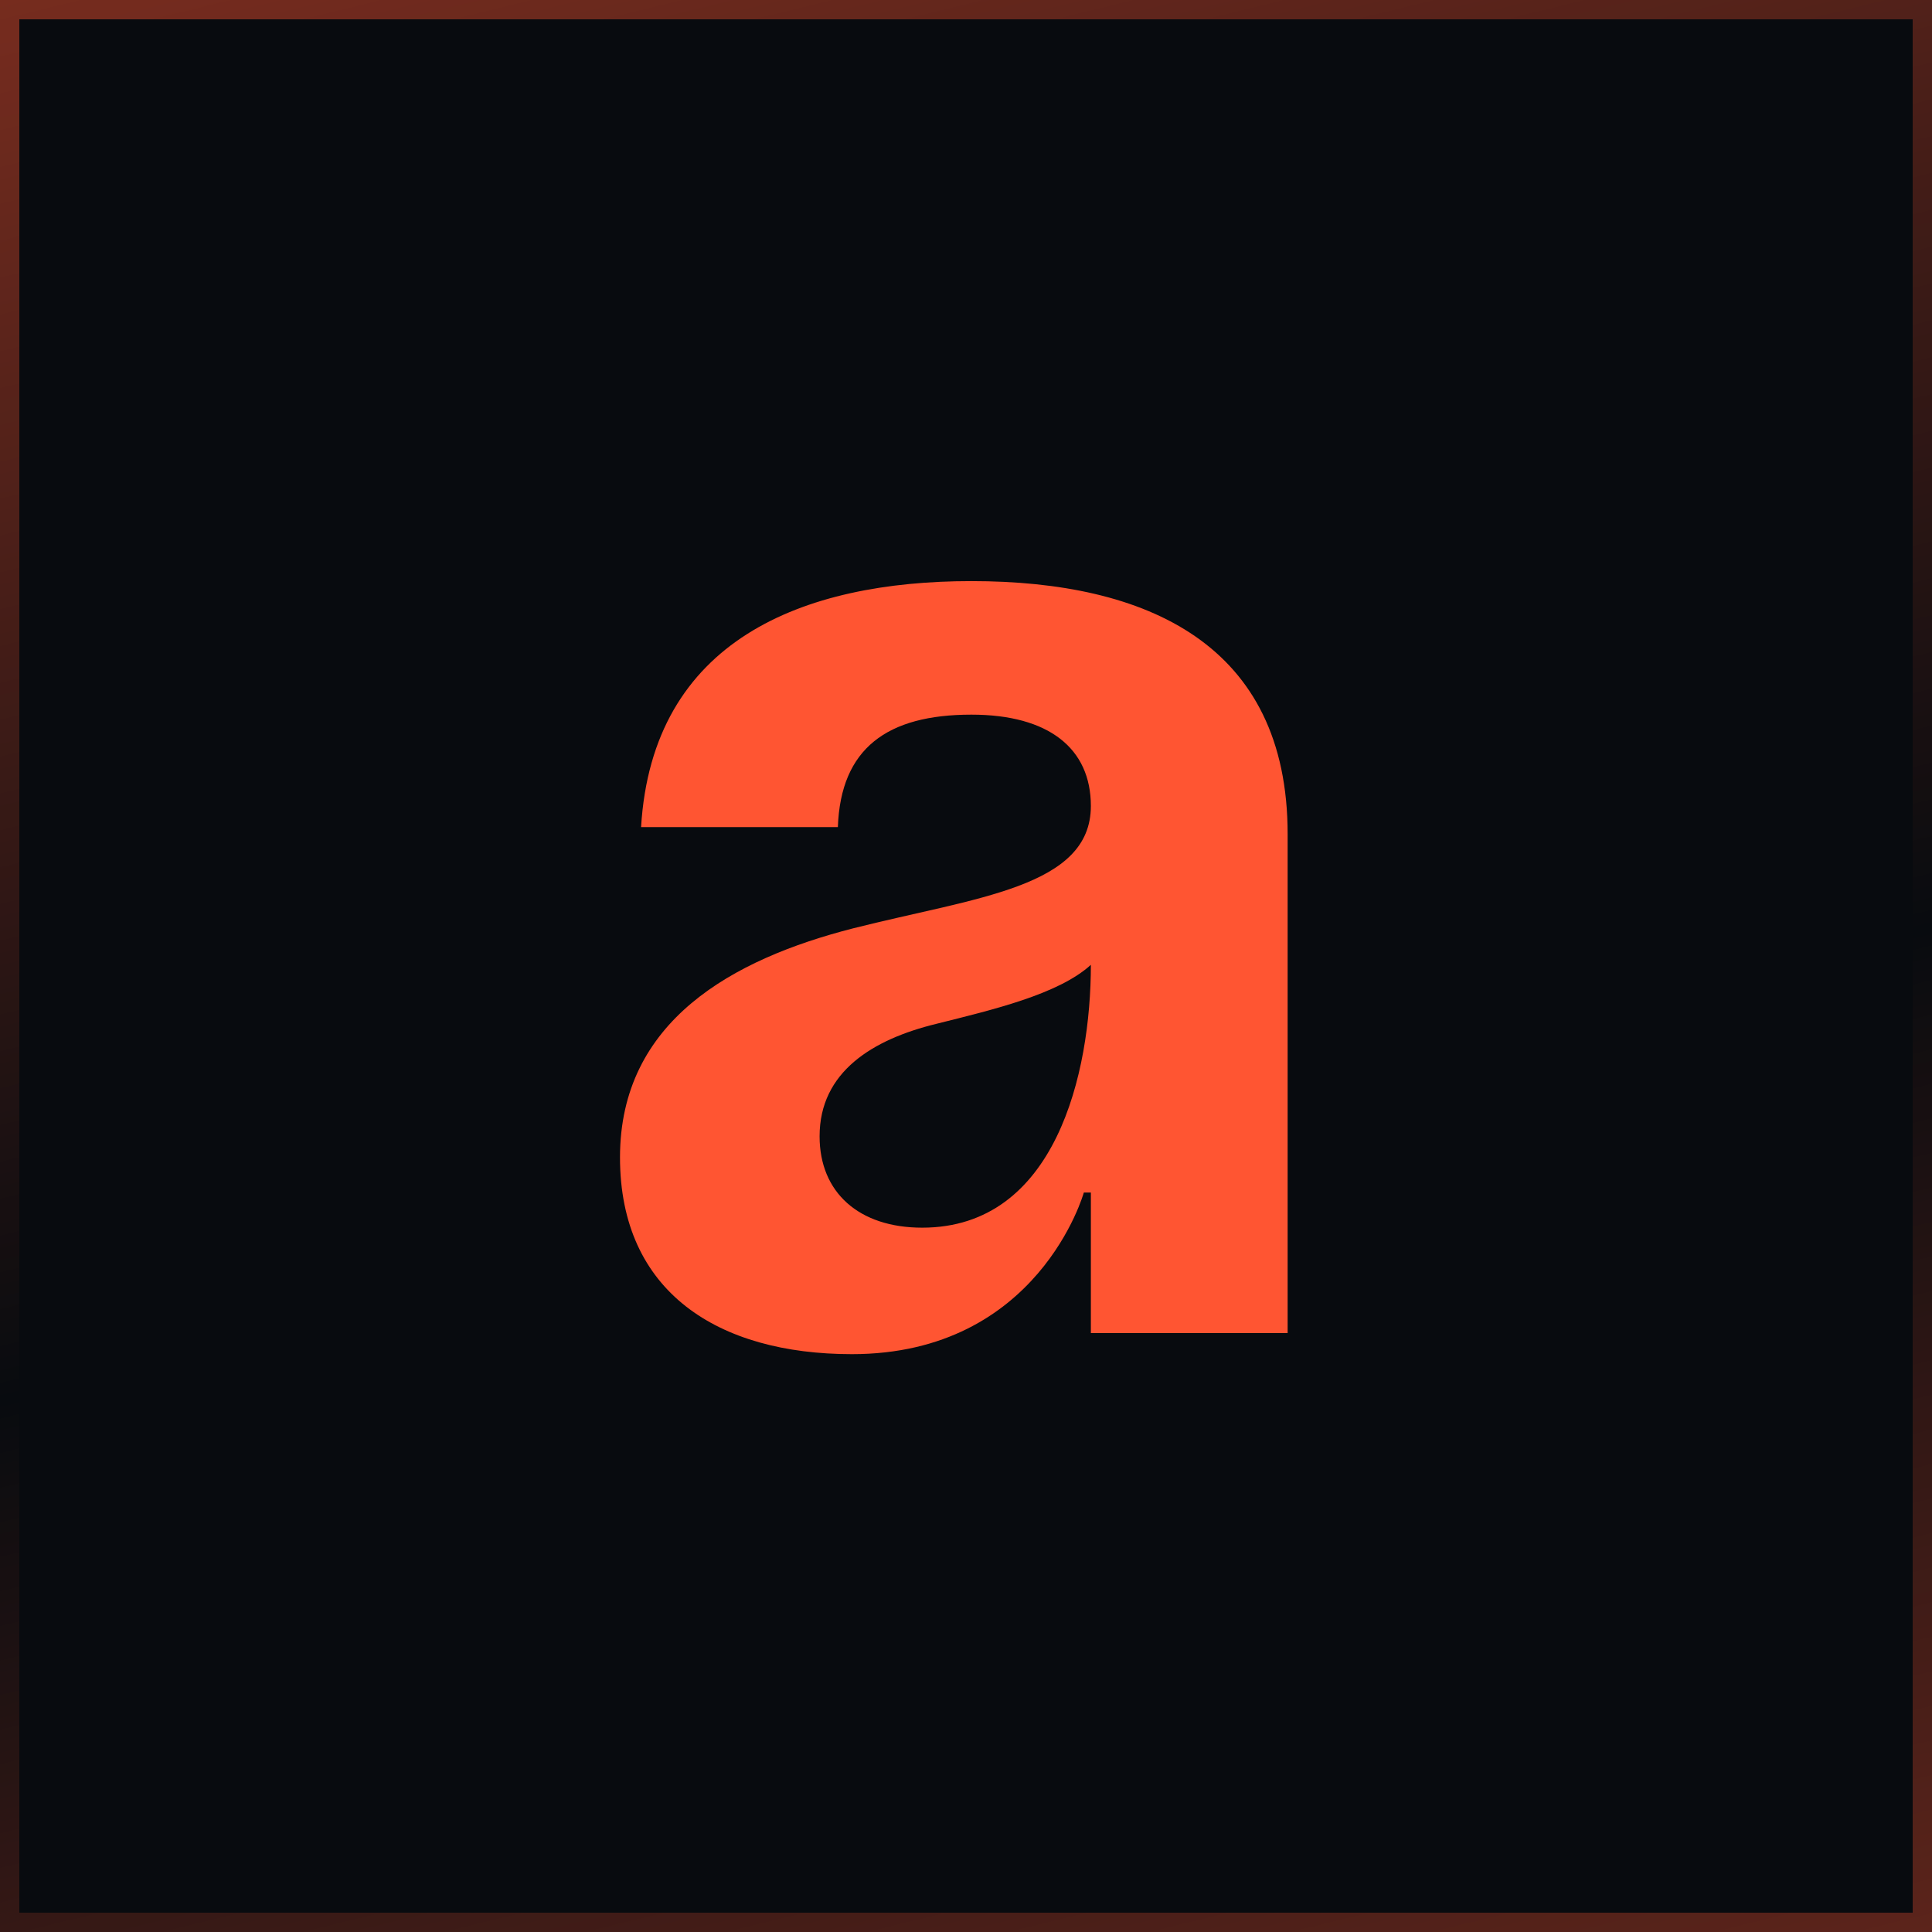 <?xml version="1.0" encoding="UTF-8"?> <svg xmlns="http://www.w3.org/2000/svg" width="100" height="100" viewBox="0 0 100 100" fill="none"> <rect width="100" height="100" fill="#080B0F"></rect> <rect x="0.5" y="0.5" width="99" height="99" stroke="url(#paint0_linear_18_1617)" stroke-opacity="0.6"></rect> <path d="M43.368 42.81H33.182C33.764 33.134 41.549 30.078 50.279 30.078C59.373 30.078 66.648 33.352 66.648 43.173V69H56.463V61.725H56.099C56.099 61.725 53.771 70.091 44.095 70.091C37.184 70.091 32.091 66.89 32.091 59.906C32.091 52.849 37.911 49.648 44.168 48.048C50.497 46.447 56.463 45.938 56.463 41.718C56.463 38.736 54.28 36.99 50.279 36.99C45.914 36.99 43.513 38.736 43.368 42.81ZM56.463 49.939C54.789 51.467 51.37 52.267 48.46 52.995C45.186 53.795 42.422 55.468 42.422 58.815C42.422 61.725 44.459 63.544 47.733 63.544C54.644 63.544 56.463 55.541 56.463 49.939Z" fill="#FF5532"></path> <defs> <linearGradient id="paint0_linear_18_1617" x1="-24.348" y1="-18.75" x2="19.203" y2="159.042" gradientUnits="userSpaceOnUse"> <stop stop-color="#FF5532"></stop> <stop offset="0.516" stop-color="#FF5532" stop-opacity="0"></stop> <stop offset="1" stop-color="#FF5532"></stop> </linearGradient> </defs> </svg> 